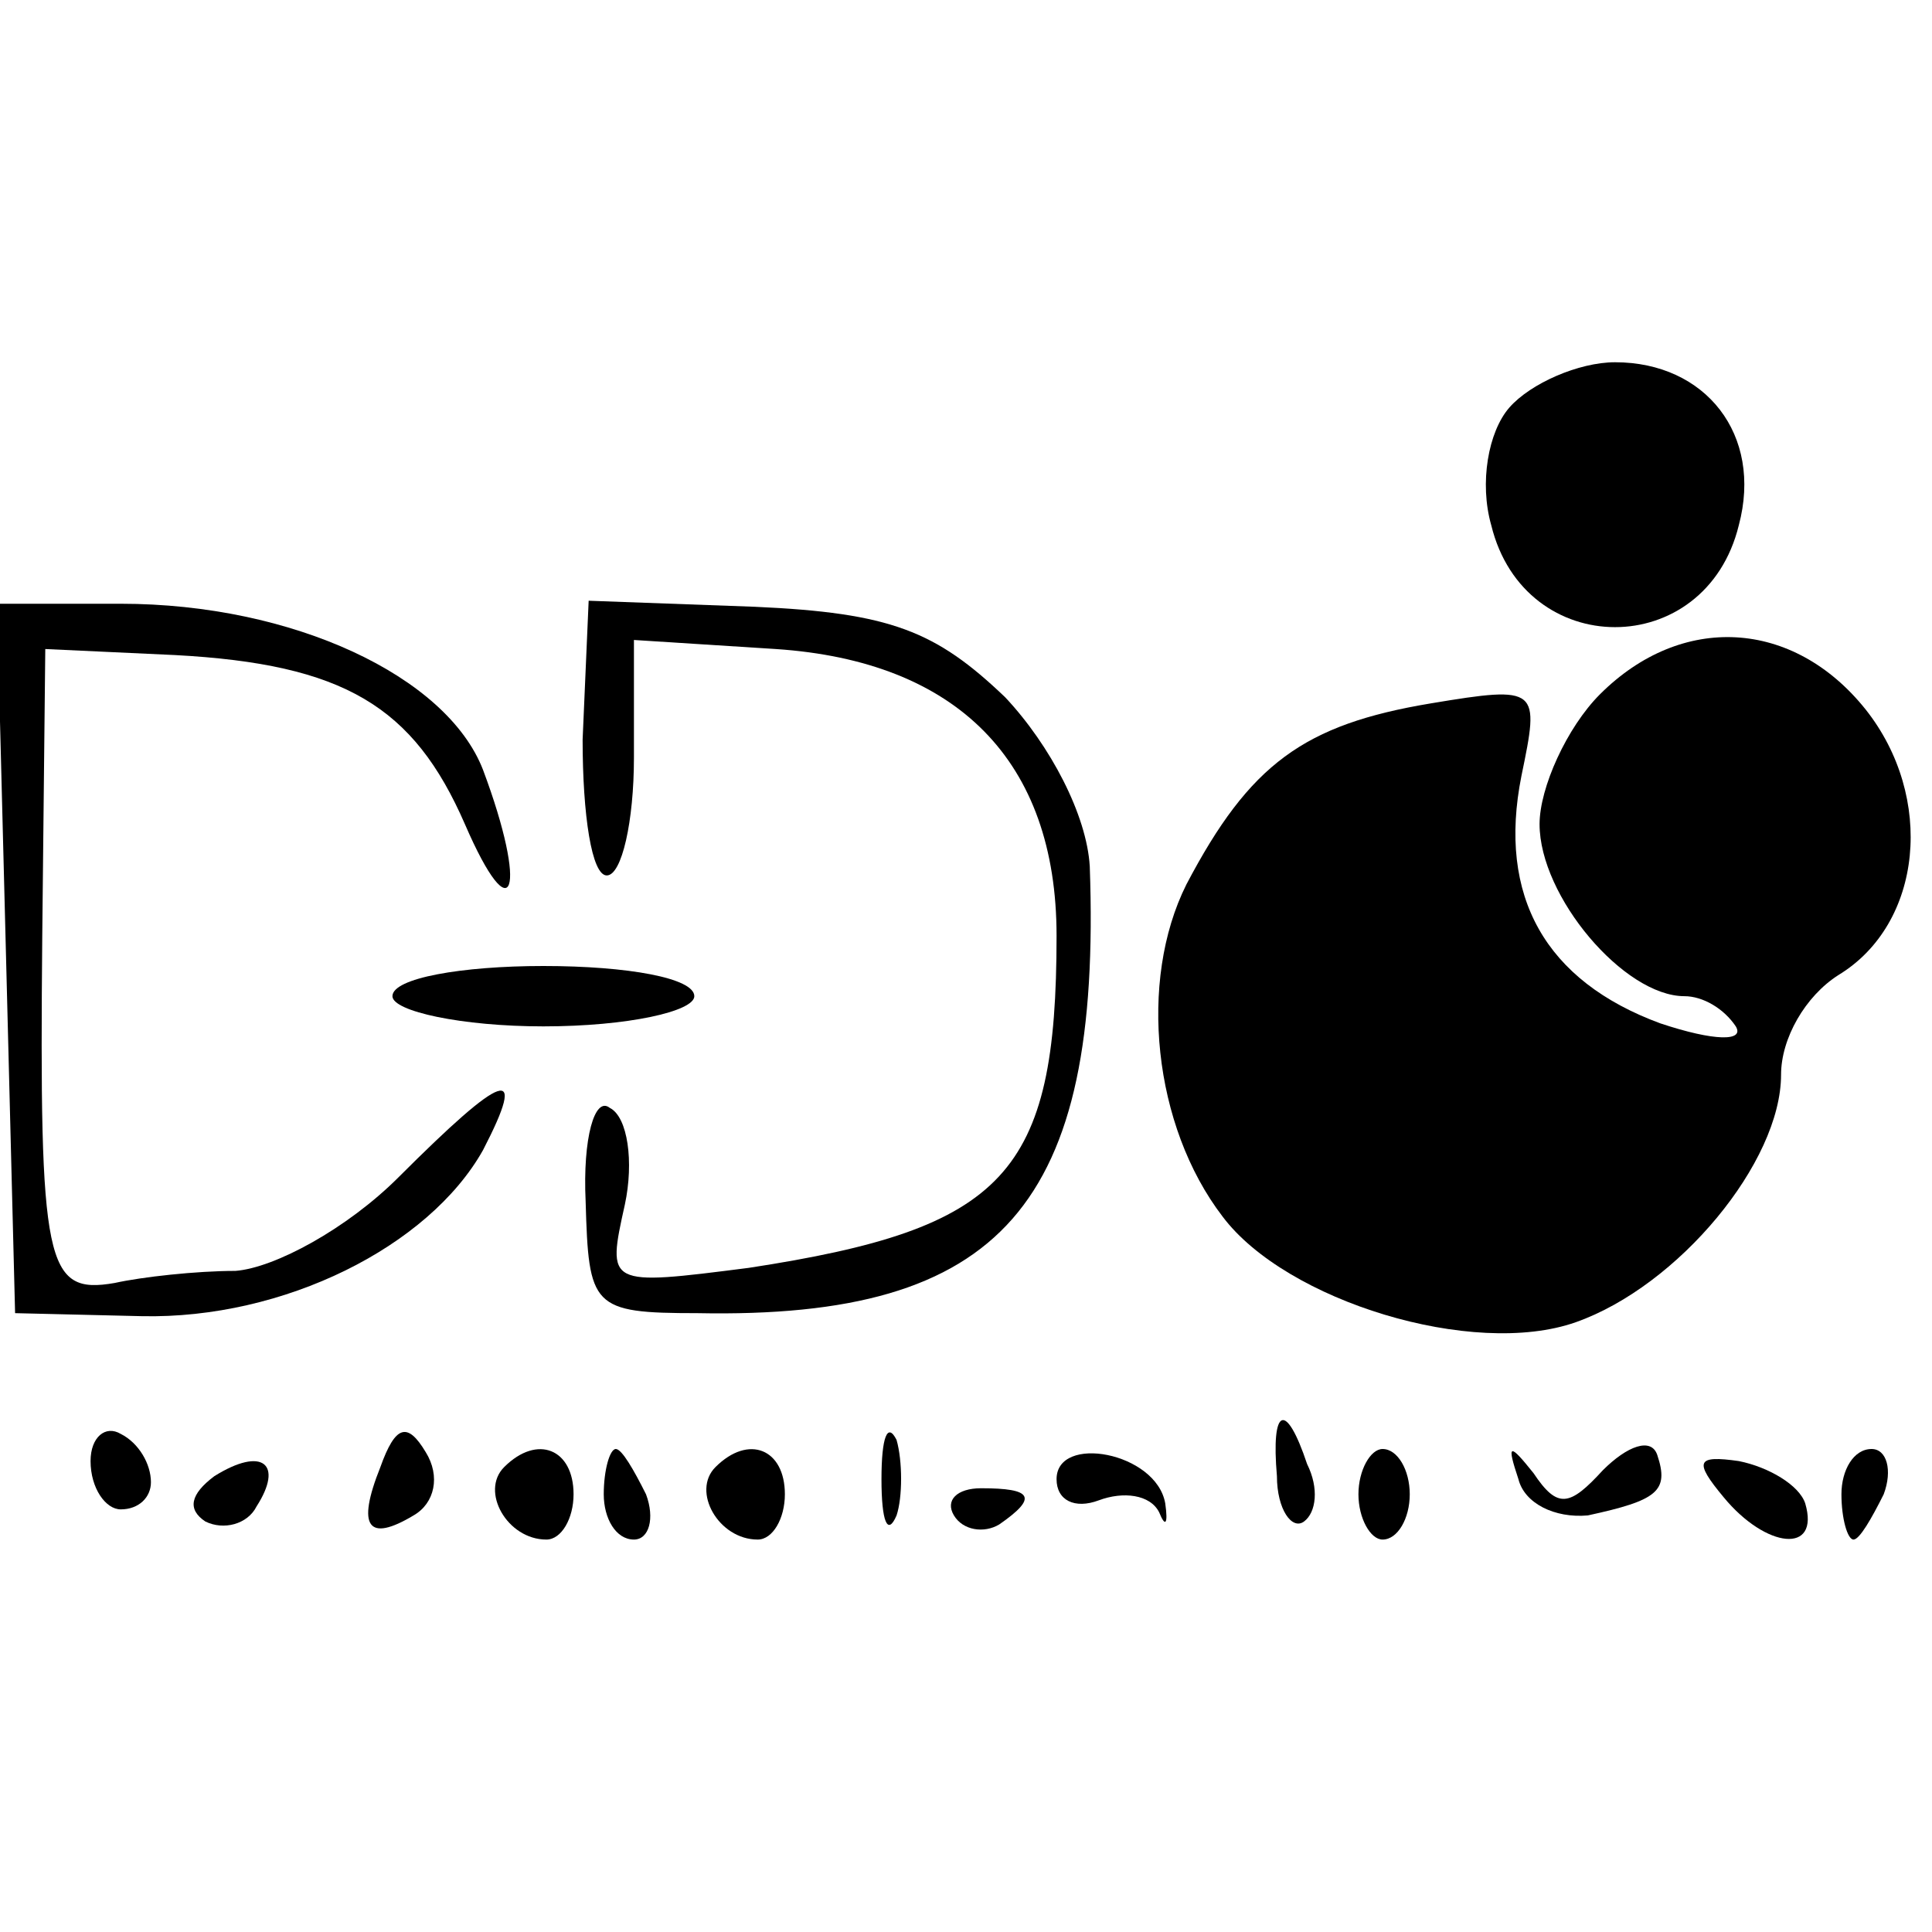 <?xml version="1.0" standalone="no"?>
<!DOCTYPE svg PUBLIC "-//W3C//DTD SVG 20010904//EN"
 "http://www.w3.org/TR/2001/REC-SVG-20010904/DTD/svg10.dtd">
<svg version="1.0" xmlns="http://www.w3.org/2000/svg"
 width="64pt" height="64pt" viewBox="0 0 64 64"
 preserveAspectRatio="xMidYMid meet">
<g transform="translate(0,64) scale(0.1,-0.1)"
fill="#000000" stroke="none">
<path d="M500 505 c-7 -8 -10 -25 -6 -39 11 -45 71 -45 82 0 8 30 -11 54 -41
54 -12 0 -28 -7 -35 -15z"/>
<path d="M2 323 l3 -118 42 -1 c47 -1 95 23 113 55 15 29 7 26 -28 -9 -17 -17
-41 -30 -54 -31 -13 0 -31 -2 -40 -4 -23 -4 -25 6 -24 115 l1 95 43 -2 c56 -3
79 -17 96 -56 16 -37 21 -22 6 18 -12 31 -63 55 -120 55 l-41 0 3 -117z"/>
<path d="M193 395 c0 -25 3 -45 8 -45 5 0 9 18 9 39 l0 39 47 -3 c60 -4 93
-37 93 -95 0 -79 -17 -97 -102 -110 -47 -6 -47 -6 -41 21 3 14 1 29 -5 32 -5
4 -9 -10 -8 -31 1 -35 2 -37 37 -37 101 -2 134 36 130 148 -1 17 -13 40 -28
56 -23 22 -38 28 -83 30 l-55 2 -2 -46z"/>
<path d="M530 410 c-11 -11 -20 -31 -20 -43 0 -24 28 -57 48 -57 6 0 13 -4 17
-10 3 -5 -7 -5 -25 1 -38 14 -54 42 -46 82 6 29 6 30 -30 24 -42 -7 -60 -20
-81 -60 -16 -32 -11 -80 12 -110 21 -28 83 -47 117 -35 34 12 68 53 68 82 0
12 8 26 19 33 28 17 32 59 9 88 -24 30 -61 32 -88 5z"/>
<path d="M130 310 c0 -5 23 -10 50 -10 28 0 50 5 50 10 0 6 -22 10 -50 10 -27
0 -50 -4 -50 -10z"/>
<path d="M30 156 c0 -9 5 -16 10 -16 6 0 10 4 10 9 0 6 -4 13 -10 16 -5 3 -10
-1 -10 -9z"/>
<path d="M126 154 c-8 -20 -4 -25 11 -16 7 4 9 13 4 21 -6 10 -10 9 -15 -5z"/>
<path d="M292 150 c0 -14 2 -19 5 -12 2 6 2 18 0 25 -3 6 -5 1 -5 -13z"/>
<path d="M423 151 c0 -11 5 -18 9 -15 4 3 5 11 1 19 -7 21 -12 19 -10 -4z"/>
<path d="M531 153 c-11 -12 -15 -13 -23 -1 -8 10 -9 10 -5 -2 2 -8 12 -13 23
-12 23 5 27 8 23 20 -2 6 -10 3 -18 -5z"/>
<path d="M71 151 c-8 -6 -9 -11 -3 -15 6 -3 14 -1 17 5 9 14 2 20 -14 10z"/>
<path d="M167 154 c-8 -8 1 -24 14 -24 5 0 9 7 9 15 0 15 -12 20 -23 9z"/>
<path d="M200 145 c0 -8 4 -15 10 -15 5 0 7 7 4 15 -4 8 -8 15 -10 15 -2 0 -4
-7 -4 -15z"/>
<path d="M237 154 c-8 -8 1 -24 14 -24 5 0 9 7 9 15 0 15 -12 20 -23 9z"/>
<path d="M350 150 c0 -7 6 -10 14 -7 8 3 17 2 20 -4 2 -5 3 -4 2 3 -3 17 -36
23 -36 8z"/>
<path d="M450 145 c0 -8 4 -15 8 -15 5 0 9 7 9 15 0 8 -4 15 -9 15 -4 0 -8 -7
-8 -15z"/>
<path d="M571 144 c14 -17 32 -19 27 -2 -2 6 -12 12 -22 14 -14 2 -15 0 -5
-12z"/>
<path d="M610 145 c0 -8 2 -15 4 -15 2 0 6 7 10 15 3 8 1 15 -4 15 -6 0 -10
-7 -10 -15z"/>
<path d="M316 138 c3 -5 10 -6 15 -3 13 9 11 12 -6 12 -8 0 -12 -4 -9 -9z"/>
</g>
</svg>
